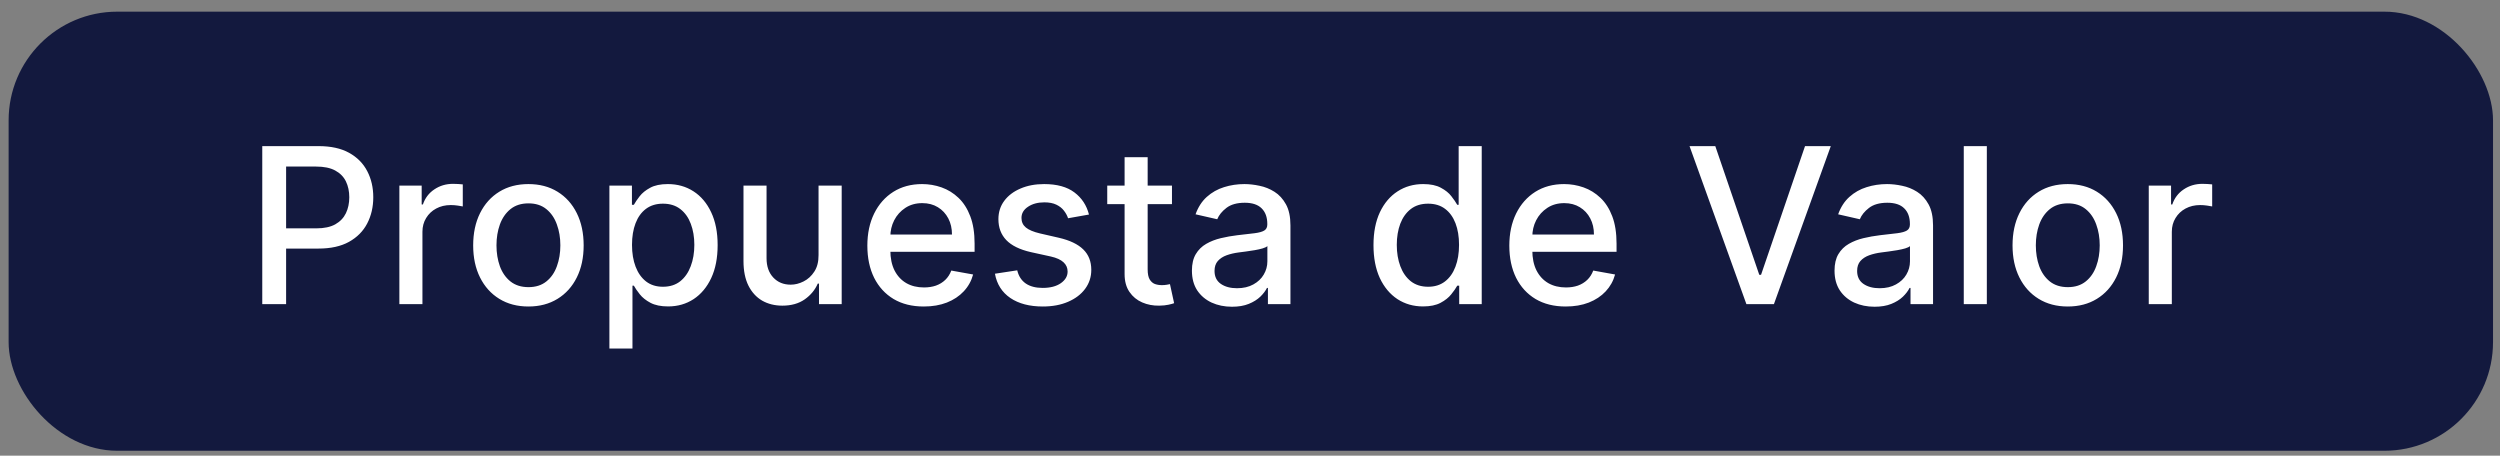 <svg xmlns="http://www.w3.org/2000/svg" fill="none" viewBox="0 0 203 37" height="37" width="203">
<rect x="0" y="0" width="203" height="37" fill="#808080" stroke="none"/>
<rect fill="#13193E" rx="8.82" height="35.654" width="201.733" y="0.947" x="0.7"></rect>
<path fill="white" d="M21.296 24.694V11.865H25.869C26.867 11.865 27.694 12.046 28.35 12.41C29.005 12.773 29.496 13.27 29.822 13.901C30.148 14.527 30.31 15.233 30.31 16.018C30.31 16.807 30.145 17.517 29.816 18.148C29.49 18.774 28.997 19.271 28.337 19.639C27.681 20.002 26.857 20.184 25.863 20.184H22.718V18.542H25.687C26.318 18.542 26.829 18.434 27.222 18.217C27.615 17.995 27.903 17.695 28.087 17.315C28.27 16.935 28.362 16.502 28.362 16.018C28.362 15.534 28.27 15.103 28.087 14.727C27.903 14.352 27.613 14.057 27.216 13.844C26.823 13.631 26.305 13.525 25.662 13.525H23.232V24.694H21.296ZM32.429 24.694V15.072H34.24V16.601H34.34C34.515 16.083 34.824 15.675 35.267 15.379C35.714 15.078 36.219 14.928 36.783 14.928C36.9 14.928 37.038 14.932 37.196 14.941C37.359 14.949 37.486 14.959 37.578 14.972V16.763C37.503 16.742 37.37 16.72 37.178 16.695C36.985 16.665 36.793 16.651 36.601 16.651C36.158 16.651 35.764 16.745 35.417 16.933C35.075 17.116 34.803 17.373 34.603 17.703C34.402 18.029 34.302 18.4 34.302 18.818V24.694H32.429ZM42.908 24.888C42.006 24.888 41.218 24.681 40.546 24.268C39.874 23.855 39.352 23.276 38.98 22.533C38.608 21.789 38.422 20.921 38.422 19.927C38.422 18.929 38.608 18.056 38.98 17.308C39.352 16.561 39.874 15.98 40.546 15.567C41.218 15.153 42.006 14.947 42.908 14.947C43.81 14.947 44.597 15.153 45.269 15.567C45.942 15.98 46.464 16.561 46.835 17.308C47.207 18.056 47.393 18.929 47.393 19.927C47.393 20.921 47.207 21.789 46.835 22.533C46.464 23.276 45.942 23.855 45.269 24.268C44.597 24.681 43.81 24.888 42.908 24.888ZM42.914 23.316C43.499 23.316 43.983 23.161 44.367 22.852C44.751 22.543 45.035 22.132 45.219 21.618C45.407 21.105 45.501 20.539 45.501 19.921C45.501 19.307 45.407 18.743 45.219 18.229C45.035 17.711 44.751 17.296 44.367 16.983C43.983 16.669 43.499 16.513 42.914 16.513C42.325 16.513 41.837 16.669 41.448 16.983C41.064 17.296 40.778 17.711 40.59 18.229C40.406 18.743 40.314 19.307 40.314 19.921C40.314 20.539 40.406 21.105 40.59 21.618C40.778 22.132 41.064 22.543 41.448 22.852C41.837 23.161 42.325 23.316 42.914 23.316ZM49.483 28.302V15.072H51.313V16.632H51.469C51.578 16.431 51.734 16.2 51.939 15.937C52.144 15.673 52.428 15.444 52.791 15.248C53.154 15.047 53.635 14.947 54.232 14.947C55.008 14.947 55.702 15.143 56.312 15.536C56.921 15.928 57.399 16.494 57.746 17.233C58.097 17.972 58.272 18.862 58.272 19.902C58.272 20.942 58.099 21.833 57.752 22.577C57.406 23.316 56.929 23.886 56.324 24.287C55.718 24.683 55.027 24.882 54.251 24.882C53.666 24.882 53.188 24.784 52.816 24.587C52.449 24.391 52.16 24.161 51.952 23.898C51.743 23.635 51.582 23.401 51.469 23.197H51.356V28.302H49.483ZM51.319 19.883C51.319 20.559 51.417 21.152 51.613 21.662C51.81 22.172 52.094 22.57 52.465 22.858C52.837 23.142 53.292 23.284 53.831 23.284C54.391 23.284 54.858 23.136 55.234 22.84C55.61 22.539 55.894 22.132 56.086 21.618C56.282 21.105 56.38 20.526 56.38 19.883C56.38 19.248 56.284 18.678 56.092 18.173C55.904 17.668 55.62 17.269 55.24 16.976C54.864 16.684 54.395 16.538 53.831 16.538C53.288 16.538 52.829 16.678 52.453 16.958C52.081 17.237 51.799 17.628 51.607 18.129C51.415 18.63 51.319 19.215 51.319 19.883ZM66.466 20.704V15.072H68.345V24.694H66.503V23.028H66.403C66.182 23.541 65.827 23.969 65.338 24.312C64.854 24.65 64.25 24.819 63.528 24.819C62.91 24.819 62.363 24.683 61.887 24.412C61.415 24.136 61.043 23.729 60.772 23.191C60.504 22.652 60.371 21.986 60.371 21.192V15.072H62.244V20.967C62.244 21.622 62.425 22.144 62.789 22.533C63.152 22.921 63.624 23.115 64.204 23.115C64.555 23.115 64.904 23.028 65.251 22.852C65.601 22.677 65.891 22.412 66.121 22.057C66.355 21.702 66.47 21.251 66.466 20.704ZM75.009 24.888C74.061 24.888 73.244 24.686 72.559 24.28C71.879 23.871 71.352 23.297 70.981 22.558C70.613 21.814 70.429 20.944 70.429 19.946C70.429 18.96 70.613 18.091 70.981 17.34C71.352 16.588 71.87 16.001 72.534 15.579C73.202 15.158 73.983 14.947 74.877 14.947C75.42 14.947 75.946 15.037 76.456 15.216C76.965 15.396 77.422 15.678 77.827 16.062C78.233 16.446 78.552 16.945 78.786 17.559C79.02 18.169 79.137 18.91 79.137 19.783V20.447H71.488V19.044H77.301C77.301 18.551 77.201 18.114 77.001 17.734C76.8 17.35 76.518 17.047 76.155 16.826C75.796 16.605 75.374 16.494 74.889 16.494C74.363 16.494 73.904 16.623 73.511 16.882C73.123 17.137 72.822 17.471 72.609 17.885C72.401 18.294 72.296 18.739 72.296 19.219V20.315C72.296 20.958 72.409 21.505 72.634 21.956C72.864 22.407 73.184 22.752 73.593 22.99C74.002 23.224 74.48 23.341 75.027 23.341C75.382 23.341 75.706 23.291 75.998 23.191C76.291 23.086 76.543 22.931 76.756 22.727C76.969 22.522 77.132 22.27 77.245 21.969L79.018 22.288C78.876 22.81 78.621 23.268 78.253 23.66C77.89 24.049 77.433 24.351 76.882 24.569C76.335 24.782 75.71 24.888 75.009 24.888ZM88.425 17.421L86.727 17.722C86.656 17.505 86.544 17.298 86.389 17.102C86.239 16.905 86.034 16.745 85.775 16.619C85.516 16.494 85.193 16.431 84.804 16.431C84.274 16.431 83.831 16.55 83.476 16.788C83.121 17.022 82.944 17.325 82.944 17.697C82.944 18.018 83.063 18.277 83.301 18.474C83.539 18.67 83.923 18.831 84.453 18.956L85.982 19.307C86.867 19.511 87.527 19.827 87.961 20.253C88.396 20.678 88.613 21.232 88.613 21.913C88.613 22.489 88.446 23.003 88.112 23.454C87.782 23.9 87.32 24.251 86.727 24.506C86.138 24.761 85.456 24.888 84.679 24.888C83.602 24.888 82.722 24.658 82.042 24.199C81.361 23.735 80.943 23.078 80.789 22.226L82.599 21.95C82.712 22.422 82.944 22.779 83.294 23.021C83.645 23.259 84.103 23.378 84.666 23.378C85.28 23.378 85.771 23.251 86.138 22.996C86.506 22.737 86.69 22.422 86.69 22.05C86.69 21.75 86.577 21.497 86.352 21.292C86.13 21.088 85.79 20.933 85.33 20.829L83.702 20.472C82.804 20.267 82.14 19.941 81.71 19.495C81.284 19.048 81.071 18.482 81.071 17.797C81.071 17.229 81.229 16.732 81.547 16.306C81.864 15.88 82.303 15.548 82.862 15.31C83.422 15.068 84.063 14.947 84.785 14.947C85.825 14.947 86.644 15.172 87.241 15.623C87.838 16.07 88.233 16.669 88.425 17.421ZM95.164 15.072V16.576H89.908V15.072H95.164ZM91.317 12.767H93.19V21.869C93.19 22.232 93.245 22.506 93.353 22.689C93.462 22.869 93.602 22.992 93.773 23.059C93.948 23.122 94.138 23.153 94.343 23.153C94.493 23.153 94.625 23.142 94.738 23.122C94.85 23.101 94.938 23.084 95.001 23.072L95.339 24.619C95.23 24.66 95.076 24.702 94.876 24.744C94.675 24.79 94.424 24.815 94.124 24.819C93.631 24.828 93.172 24.74 92.746 24.556C92.32 24.372 91.975 24.088 91.712 23.704C91.449 23.32 91.317 22.838 91.317 22.257V12.767ZM100.036 24.907C99.426 24.907 98.875 24.794 98.382 24.569C97.889 24.339 97.499 24.007 97.21 23.573C96.927 23.138 96.784 22.606 96.784 21.975C96.784 21.432 96.889 20.985 97.098 20.635C97.306 20.284 97.588 20.006 97.943 19.802C98.298 19.597 98.695 19.442 99.134 19.338C99.572 19.234 100.019 19.154 100.474 19.1C101.05 19.033 101.518 18.979 101.877 18.937C102.236 18.891 102.497 18.818 102.66 18.718C102.823 18.618 102.905 18.455 102.905 18.229V18.185C102.905 17.638 102.75 17.214 102.441 16.914C102.136 16.613 101.681 16.463 101.075 16.463C100.445 16.463 99.948 16.603 99.585 16.882C99.225 17.158 98.977 17.465 98.839 17.803L97.079 17.402C97.288 16.818 97.593 16.346 97.993 15.987C98.399 15.623 98.864 15.36 99.39 15.197C99.917 15.03 100.47 14.947 101.05 14.947C101.435 14.947 101.842 14.993 102.272 15.085C102.706 15.172 103.111 15.335 103.487 15.573C103.867 15.811 104.178 16.152 104.421 16.594C104.663 17.033 104.784 17.603 104.784 18.304V24.694H102.955V23.378H102.88C102.758 23.621 102.577 23.859 102.335 24.093C102.092 24.326 101.781 24.521 101.401 24.675C101.021 24.83 100.566 24.907 100.036 24.907ZM100.443 23.404C100.961 23.404 101.403 23.301 101.771 23.096C102.142 22.892 102.424 22.625 102.616 22.295C102.813 21.961 102.911 21.604 102.911 21.224V19.983C102.844 20.05 102.715 20.113 102.522 20.171C102.335 20.225 102.119 20.273 101.877 20.315C101.635 20.353 101.399 20.388 101.169 20.422C100.94 20.451 100.748 20.476 100.593 20.497C100.23 20.543 99.898 20.62 99.597 20.729C99.301 20.837 99.063 20.994 98.883 21.198C98.708 21.399 98.62 21.666 98.62 22C98.62 22.464 98.791 22.815 99.134 23.053C99.476 23.287 99.912 23.404 100.443 23.404ZM115.549 24.882C114.772 24.882 114.079 24.683 113.469 24.287C112.864 23.886 112.388 23.316 112.041 22.577C111.699 21.833 111.527 20.942 111.527 19.902C111.527 18.862 111.701 17.972 112.047 17.233C112.398 16.494 112.878 15.928 113.488 15.536C114.098 15.143 114.789 14.947 115.561 14.947C116.159 14.947 116.639 15.047 117.002 15.248C117.37 15.444 117.654 15.673 117.854 15.937C118.059 16.2 118.217 16.431 118.33 16.632H118.443V11.865H120.316V24.694H118.487V23.197H118.33C118.217 23.401 118.055 23.635 117.842 23.898C117.633 24.161 117.345 24.391 116.977 24.587C116.61 24.784 116.134 24.882 115.549 24.882ZM115.962 23.284C116.501 23.284 116.956 23.142 117.328 22.858C117.704 22.57 117.988 22.172 118.18 21.662C118.376 21.152 118.474 20.559 118.474 19.883C118.474 19.215 118.378 18.63 118.186 18.129C117.994 17.628 117.712 17.237 117.34 16.958C116.969 16.678 116.509 16.538 115.962 16.538C115.399 16.538 114.929 16.684 114.553 16.976C114.177 17.269 113.893 17.668 113.701 18.173C113.513 18.678 113.419 19.248 113.419 19.883C113.419 20.526 113.515 21.105 113.707 21.618C113.899 22.132 114.183 22.539 114.559 22.84C114.939 23.136 115.407 23.284 115.962 23.284ZM127.136 24.888C126.188 24.888 125.372 24.686 124.687 24.28C124.006 23.871 123.48 23.297 123.108 22.558C122.741 21.814 122.557 20.944 122.557 19.946C122.557 18.96 122.741 18.091 123.108 17.34C123.48 16.588 123.998 16.001 124.662 15.579C125.33 15.158 126.111 14.947 127.005 14.947C127.547 14.947 128.074 15.037 128.583 15.216C129.093 15.396 129.55 15.678 129.955 16.062C130.36 16.446 130.68 16.945 130.913 17.559C131.147 18.169 131.264 18.91 131.264 19.783V20.447H123.616V19.044H129.429C129.429 18.551 129.329 18.114 129.128 17.734C128.928 17.35 128.646 17.047 128.282 16.826C127.923 16.605 127.502 16.494 127.017 16.494C126.491 16.494 126.032 16.623 125.639 16.882C125.251 17.137 124.95 17.471 124.737 17.885C124.528 18.294 124.424 18.739 124.424 19.219V20.315C124.424 20.958 124.536 21.505 124.762 21.956C124.992 22.407 125.311 22.752 125.72 22.99C126.13 23.224 126.608 23.341 127.155 23.341C127.51 23.341 127.834 23.291 128.126 23.191C128.418 23.086 128.671 22.931 128.884 22.727C129.097 22.522 129.26 22.27 129.372 21.969L131.145 22.288C131.003 22.81 130.748 23.268 130.381 23.66C130.018 24.049 129.56 24.351 129.009 24.569C128.462 24.782 127.838 24.888 127.136 24.888ZM139.282 11.865L142.853 22.314H142.997L146.568 11.865H148.66L144.043 24.694H141.807L137.19 11.865H139.282ZM152.215 24.907C151.605 24.907 151.054 24.794 150.561 24.569C150.068 24.339 149.678 24.007 149.39 23.573C149.106 23.138 148.964 22.606 148.964 21.975C148.964 21.432 149.068 20.985 149.277 20.635C149.486 20.284 149.768 20.006 150.123 19.802C150.478 19.597 150.874 19.442 151.313 19.338C151.751 19.234 152.198 19.154 152.653 19.1C153.23 19.033 153.697 18.979 154.057 18.937C154.416 18.891 154.677 18.818 154.84 18.718C155.002 18.618 155.084 18.455 155.084 18.229V18.185C155.084 17.638 154.929 17.214 154.62 16.914C154.315 16.613 153.86 16.463 153.255 16.463C152.624 16.463 152.127 16.603 151.764 16.882C151.405 17.158 151.156 17.465 151.018 17.803L149.258 17.402C149.467 16.818 149.772 16.346 150.173 15.987C150.578 15.623 151.043 15.36 151.57 15.197C152.096 15.03 152.649 14.947 153.23 14.947C153.614 14.947 154.021 14.993 154.451 15.085C154.885 15.172 155.291 15.335 155.666 15.573C156.046 15.811 156.358 16.152 156.6 16.594C156.842 17.033 156.963 17.603 156.963 18.304V24.694H155.134V23.378H155.059C154.938 23.621 154.756 23.859 154.514 24.093C154.272 24.326 153.96 24.521 153.58 24.675C153.2 24.83 152.745 24.907 152.215 24.907ZM152.622 23.404C153.14 23.404 153.583 23.301 153.95 23.096C154.322 22.892 154.604 22.625 154.796 22.295C154.992 21.961 155.09 21.604 155.09 21.224V19.983C155.023 20.05 154.894 20.113 154.702 20.171C154.514 20.225 154.299 20.273 154.057 20.315C153.814 20.353 153.578 20.388 153.349 20.422C153.119 20.451 152.927 20.476 152.772 20.497C152.409 20.543 152.077 20.62 151.776 20.729C151.48 20.837 151.242 20.994 151.062 21.198C150.887 21.399 150.799 21.666 150.799 22C150.799 22.464 150.97 22.815 151.313 23.053C151.655 23.287 152.092 23.404 152.622 23.404ZM161.331 11.865V24.694H159.458V11.865H161.331ZM167.904 24.888C167.001 24.888 166.214 24.681 165.542 24.268C164.87 23.855 164.348 23.276 163.976 22.533C163.604 21.789 163.418 20.921 163.418 19.927C163.418 18.929 163.604 18.056 163.976 17.308C164.348 16.561 164.87 15.98 165.542 15.567C166.214 15.153 167.001 14.947 167.904 14.947C168.806 14.947 169.593 15.153 170.265 15.567C170.937 15.98 171.459 16.561 171.831 17.308C172.203 18.056 172.389 18.929 172.389 19.927C172.389 20.921 172.203 21.789 171.831 22.533C171.459 23.276 170.937 23.855 170.265 24.268C169.593 24.681 168.806 24.888 167.904 24.888ZM167.91 23.316C168.494 23.316 168.979 23.161 169.363 22.852C169.747 22.543 170.031 22.132 170.215 21.618C170.403 21.105 170.497 20.539 170.497 19.921C170.497 19.307 170.403 18.743 170.215 18.229C170.031 17.711 169.747 17.296 169.363 16.983C168.979 16.669 168.494 16.513 167.91 16.513C167.321 16.513 166.832 16.669 166.444 16.983C166.06 17.296 165.774 17.711 165.586 18.229C165.402 18.743 165.31 19.307 165.31 19.921C165.31 20.539 165.402 21.105 165.586 21.618C165.774 22.132 166.06 22.543 166.444 22.852C166.832 23.161 167.321 23.316 167.91 23.316ZM174.479 24.694V15.072H176.29V16.601H176.39C176.565 16.083 176.874 15.675 177.317 15.379C177.764 15.078 178.269 14.928 178.833 14.928C178.95 14.928 179.088 14.932 179.246 14.941C179.409 14.949 179.537 14.959 179.629 14.972V16.763C179.553 16.742 179.42 16.72 179.228 16.695C179.036 16.665 178.843 16.651 178.651 16.651C178.209 16.651 177.814 16.745 177.467 16.933C177.125 17.116 176.853 17.373 176.653 17.703C176.453 18.029 176.352 18.4 176.352 18.818V24.694H174.479Z"></path>
</svg>

